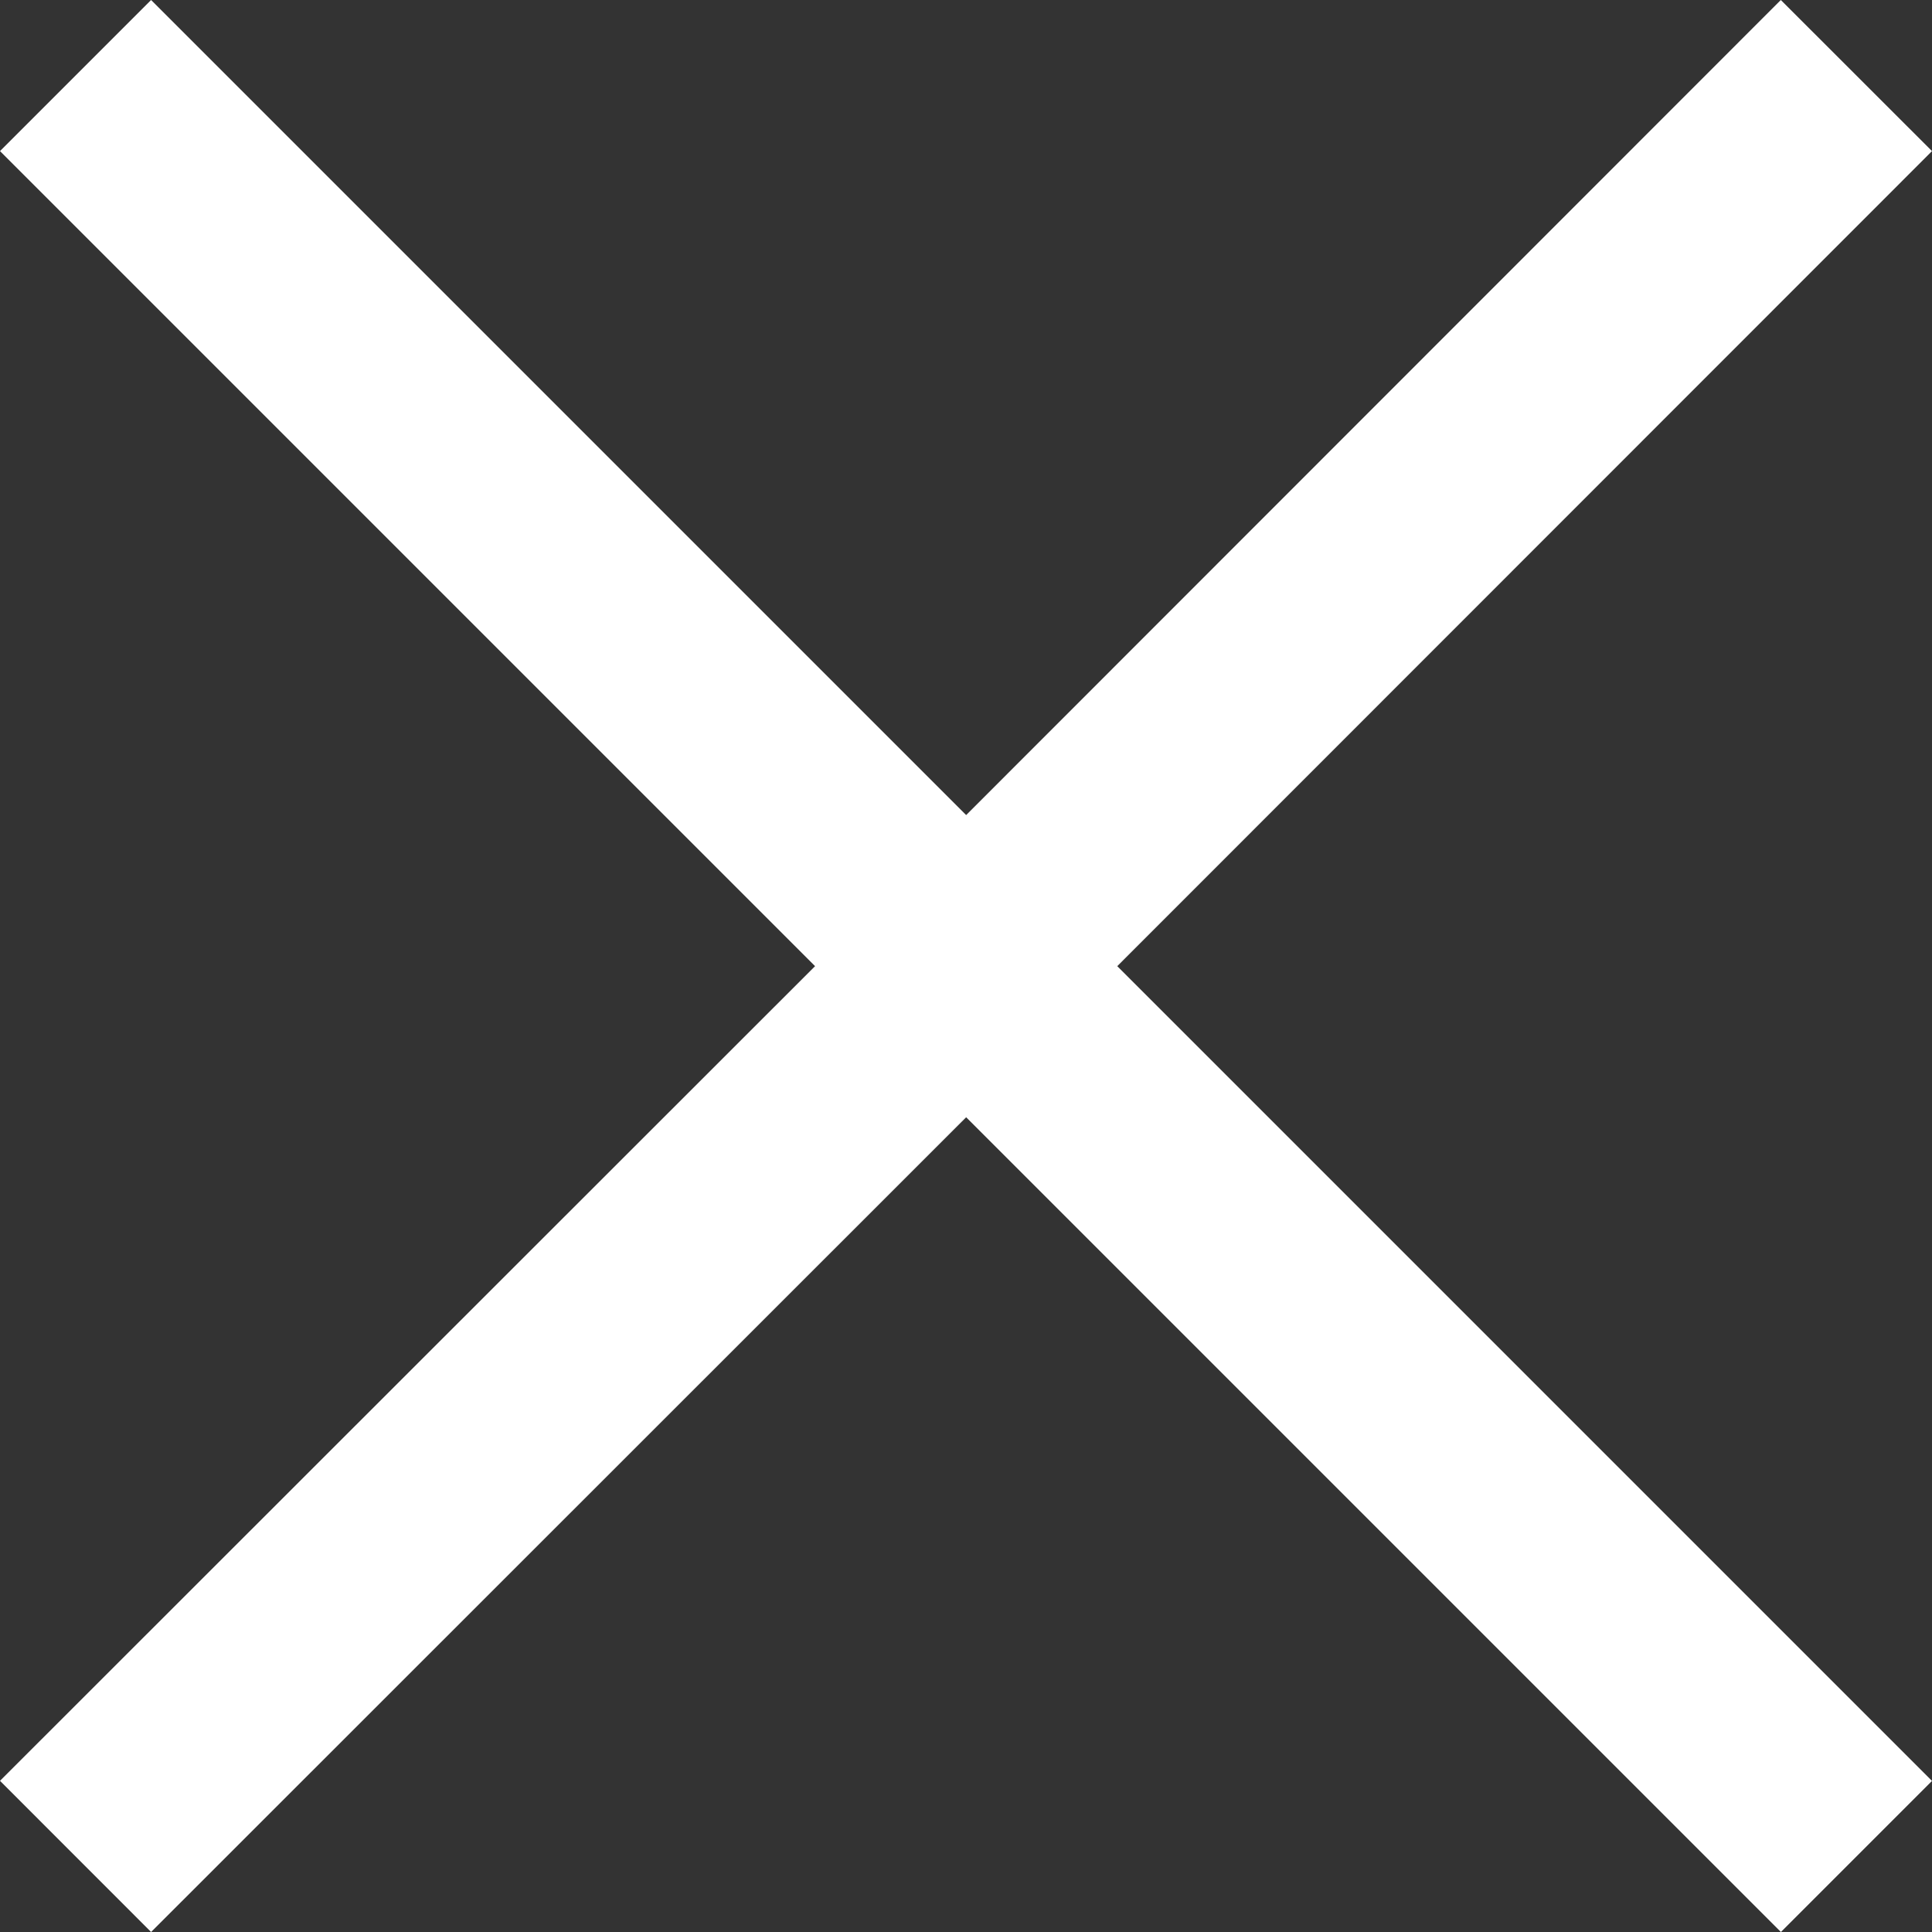 <svg width="24" height="24" viewBox="0 0 24 24" fill="none" xmlns="http://www.w3.org/2000/svg">
<rect x="0" y="0" width="24" height="24" fill="#333333" stroke="none"/>
<path fill-rule="evenodd" clip-rule="evenodd" d="M13.879 12.002L24 1.877L22.122 0L12.002 10.125L1.877 0L0 1.877L10.125 12.002L0 22.122L1.877 24L12.002 13.879L22.123 24L24 22.123L13.879 12.002Z" fill="white"/>
</svg>
